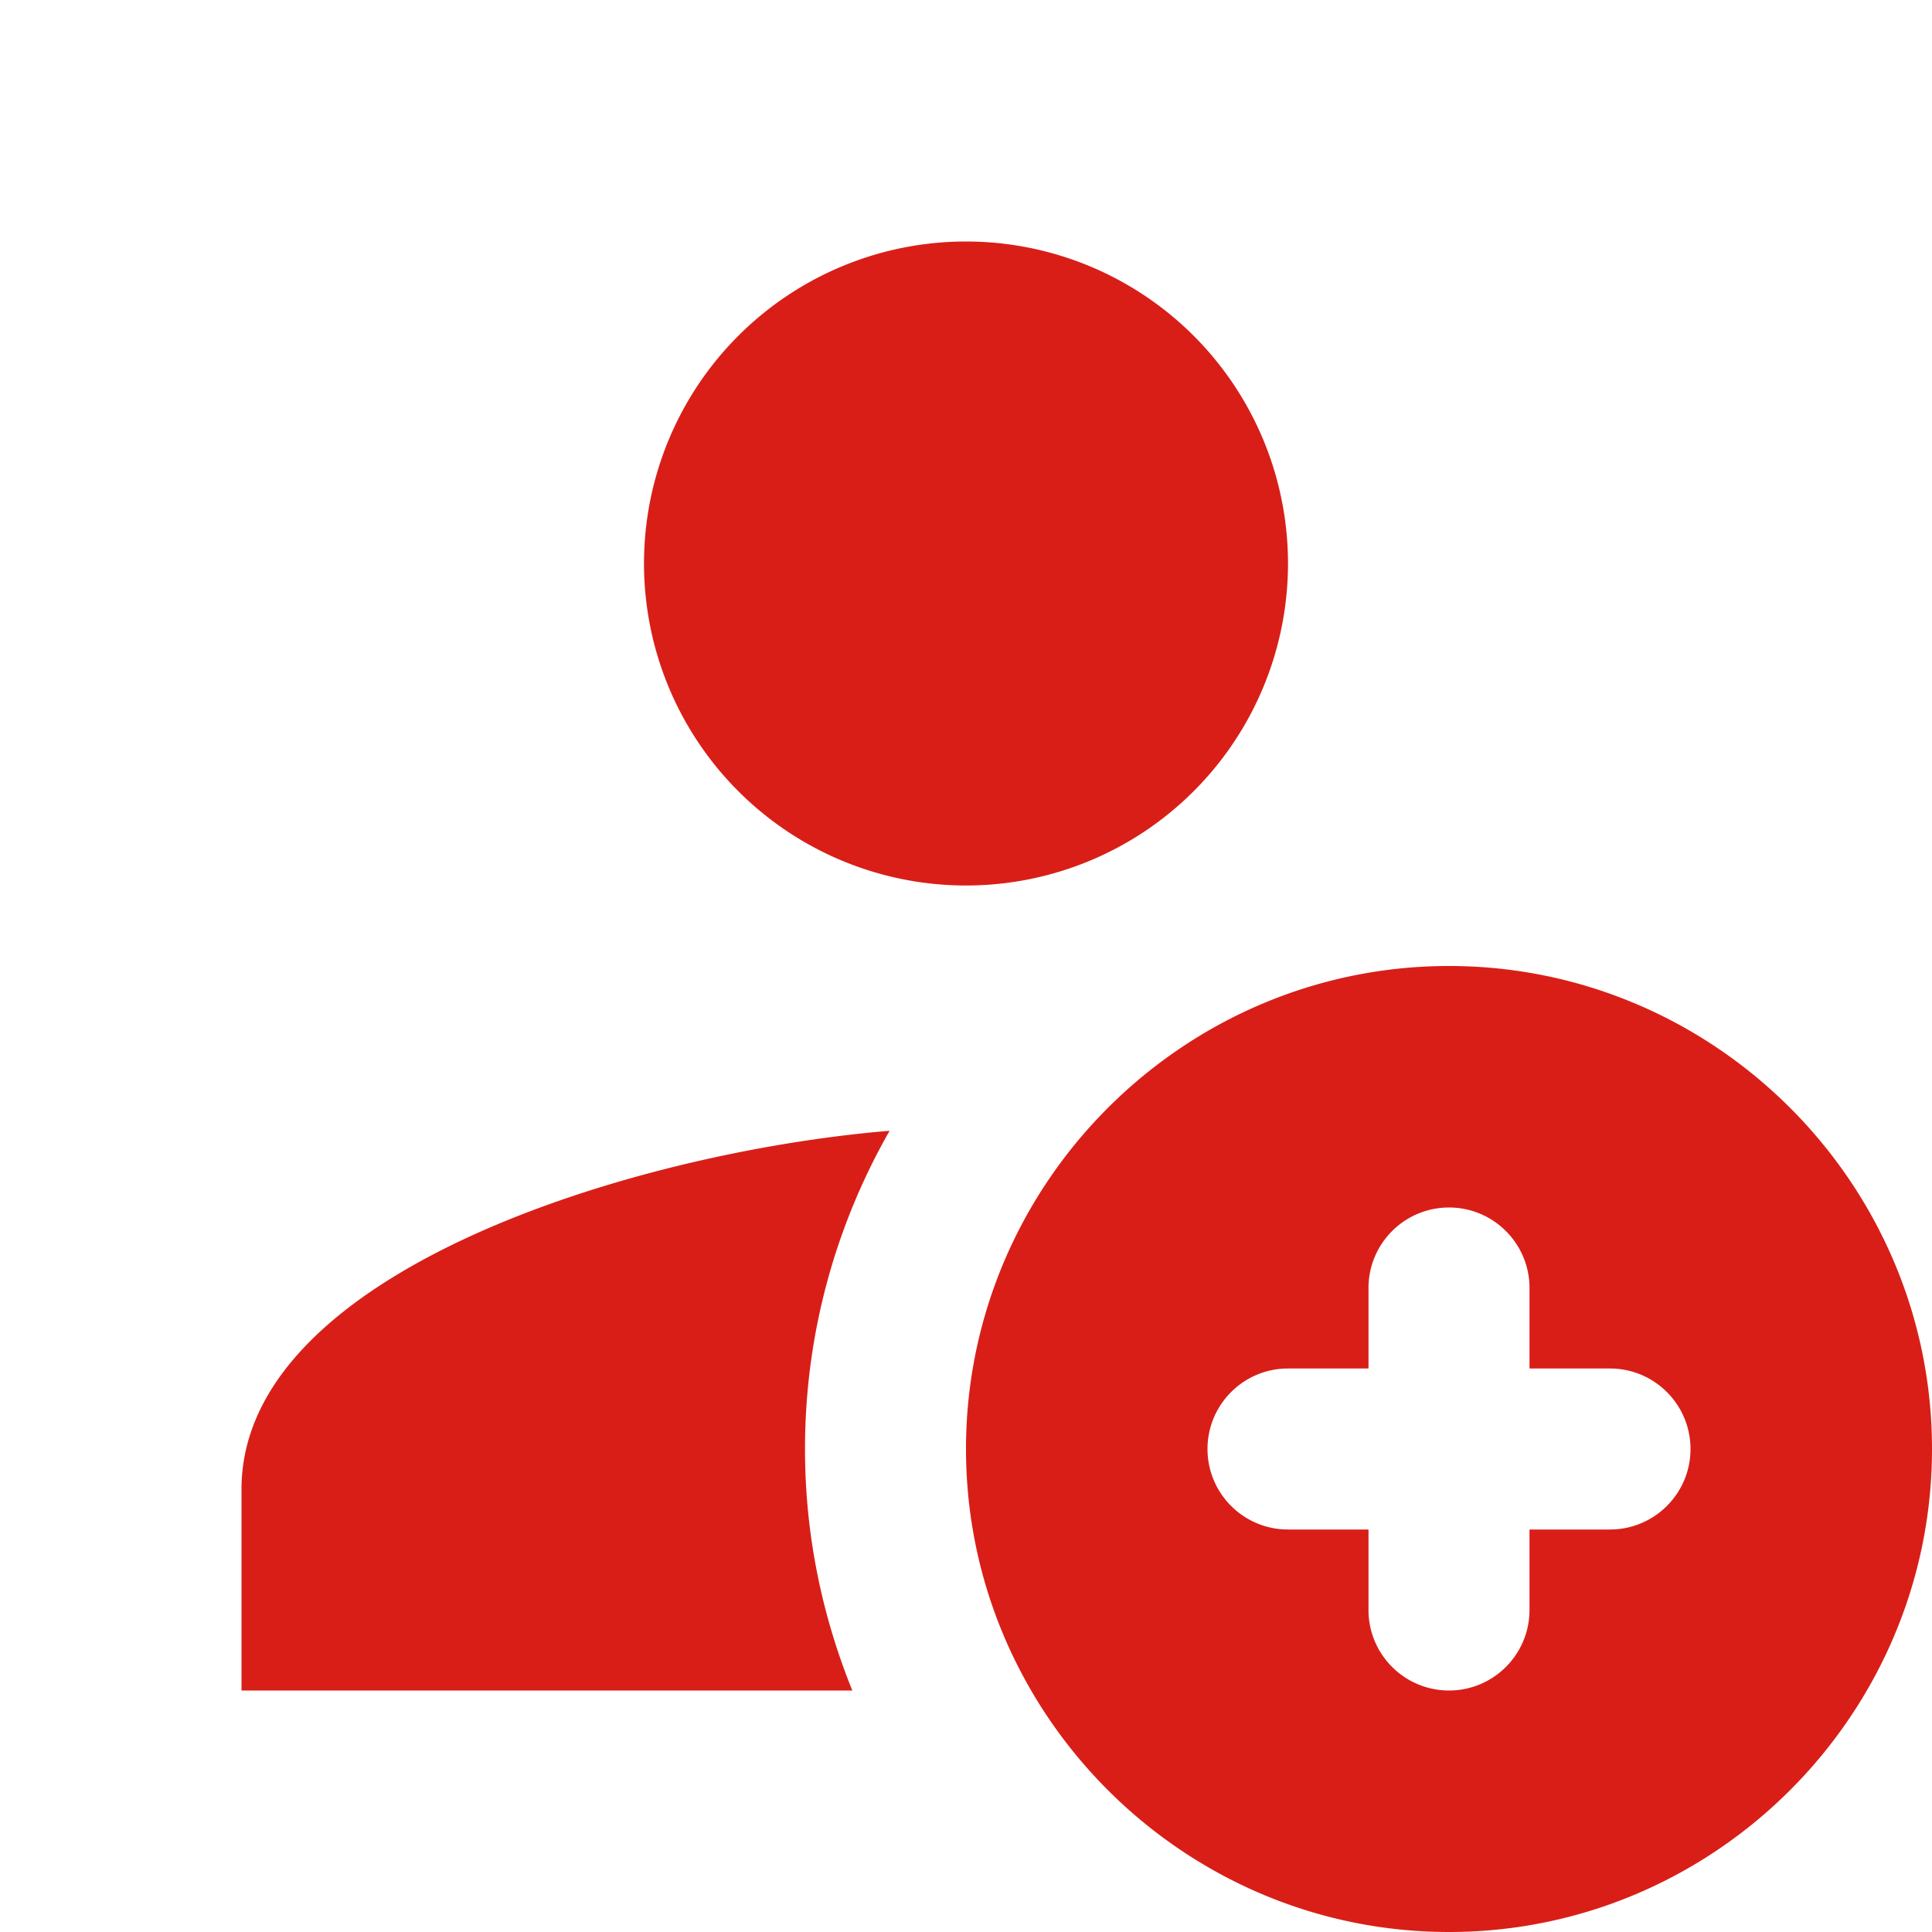 <svg xmlns="http://www.w3.org/2000/svg" xmlns:xlink="http://www.w3.org/1999/xlink" viewBox="0 0 24 24" fill="#D91E18">
  <path d="M12 3 A 4 4 0 0 0 8 7 A 4 4 0 0 0 12 11 A 4 4 0 0 0 16 7 A 4 4 0 0 0 12 3 z M 18 12C14.7 12 12 14.7 12 18C12 21.3 14.7 24 18 24C21.3 24 24 21.3 24 18C24 14.7 21.3 12 18 12 z M 11.051 14.047C7.891 14.309 3 15.796 3 18.5L3 21L10.588 21C10.212 20.073 10 19.062 10 18C10 16.56 10.385 15.214 11.051 14.047 z M 18 15C18.552 15 19 15.448 19 16L19 17L20 17C20.552 17 21 17.448 21 18C21 18.552 20.552 19 20 19L19 19L19 20C19 20.552 18.552 21 18 21C17.448 21 17 20.552 17 20L17 19L16 19C15.448 19 15 18.552 15 18C15 17.448 15.448 17 16 17L17 17L17 16C17 15.448 17.448 15 18 15 z" fill="#D91E18" />
</svg>